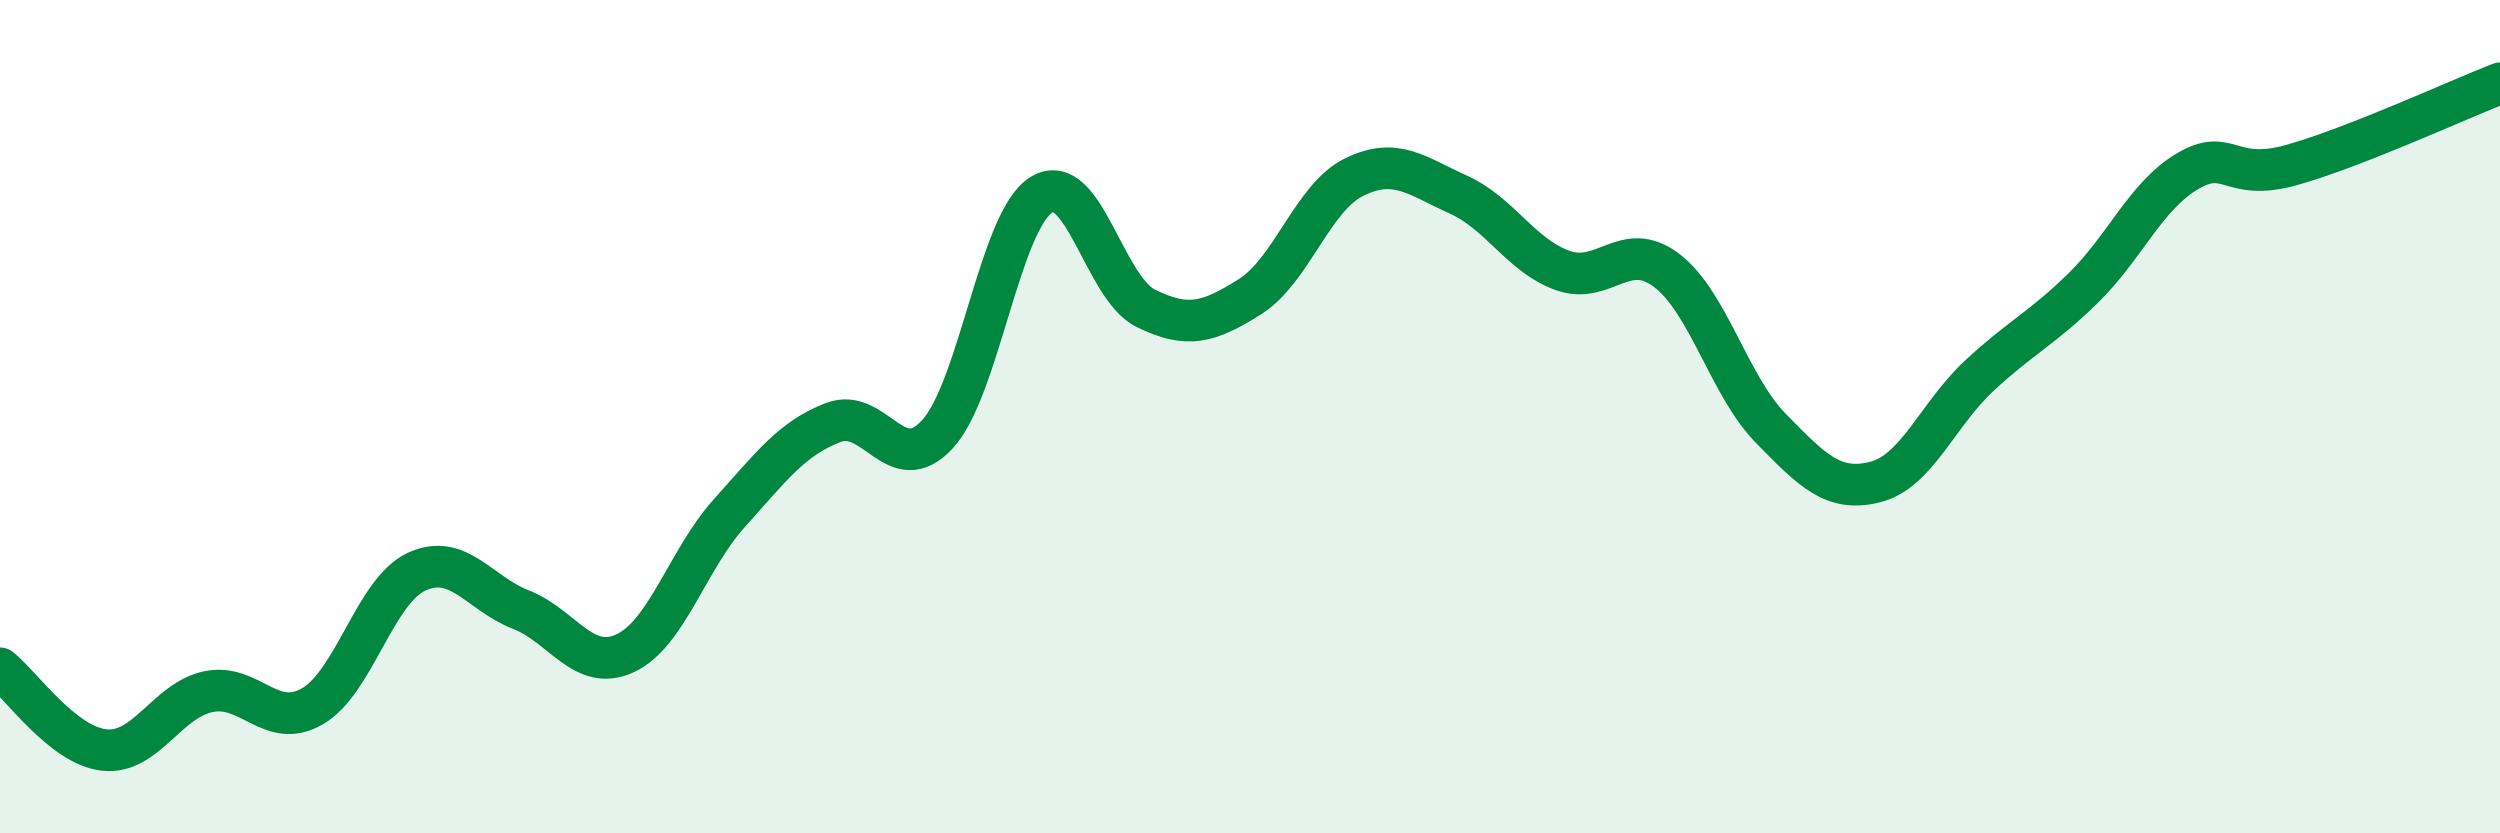 
    <svg width="60" height="20" viewBox="0 0 60 20" xmlns="http://www.w3.org/2000/svg">
      <path
        d="M 0,16.04 C 0.5,16.43 1.5,17.89 2.5,18 C 3.5,18.11 4,16.81 5,16.6 C 6,16.39 6.5,17.53 7.5,16.95 C 8.5,16.37 9,14.18 10,13.72 C 11,13.26 11.5,14.24 12.5,14.63 C 13.5,15.02 14,16.14 15,15.68 C 16,15.22 16.5,13.43 17.5,12.32 C 18.5,11.21 19,10.52 20,10.14 C 21,9.76 21.5,11.51 22.5,10.42 C 23.5,9.33 24,5.27 25,4.67 C 26,4.07 26.5,6.91 27.5,7.4 C 28.5,7.89 29,7.75 30,7.12 C 31,6.49 31.5,4.74 32.5,4.25 C 33.5,3.76 34,4.22 35,4.67 C 36,5.12 36.5,6.13 37.5,6.49 C 38.5,6.85 39,5.73 40,6.49 C 41,7.25 41.5,9.26 42.5,10.28 C 43.5,11.3 44,11.82 45,11.57 C 46,11.32 46.5,9.95 47.5,9.02 C 48.5,8.09 49,7.89 50,6.91 C 51,5.93 51.5,4.7 52.5,4.11 C 53.5,3.52 53.5,4.38 55,3.96 C 56.5,3.54 59,2.39 60,2L60 20L0 20Z"
        fill="#008740"
        opacity="0.1"
        stroke-linecap="round"
        stroke-linejoin="round"
      />
      <path
        d="M 0,16.04 C 0.5,16.43 1.5,17.89 2.5,18 C 3.5,18.11 4,16.81 5,16.6 C 6,16.39 6.5,17.53 7.5,16.95 C 8.5,16.37 9,14.18 10,13.72 C 11,13.26 11.5,14.24 12.5,14.63 C 13.5,15.02 14,16.14 15,15.68 C 16,15.22 16.5,13.43 17.5,12.32 C 18.5,11.21 19,10.52 20,10.14 C 21,9.76 21.5,11.51 22.5,10.42 C 23.5,9.33 24,5.27 25,4.67 C 26,4.07 26.5,6.91 27.5,7.4 C 28.5,7.89 29,7.75 30,7.12 C 31,6.49 31.5,4.74 32.5,4.25 C 33.5,3.76 34,4.22 35,4.67 C 36,5.12 36.5,6.13 37.5,6.49 C 38.5,6.85 39,5.73 40,6.49 C 41,7.25 41.5,9.26 42.5,10.28 C 43.5,11.3 44,11.82 45,11.57 C 46,11.32 46.5,9.95 47.5,9.02 C 48.5,8.09 49,7.89 50,6.91 C 51,5.93 51.5,4.7 52.5,4.11 C 53.5,3.52 53.5,4.38 55,3.96 C 56.5,3.54 59,2.39 60,2"
        stroke="#008740"
        stroke-width="1"
        fill="none"
        stroke-linecap="round"
        stroke-linejoin="round"
      />
    </svg>
  